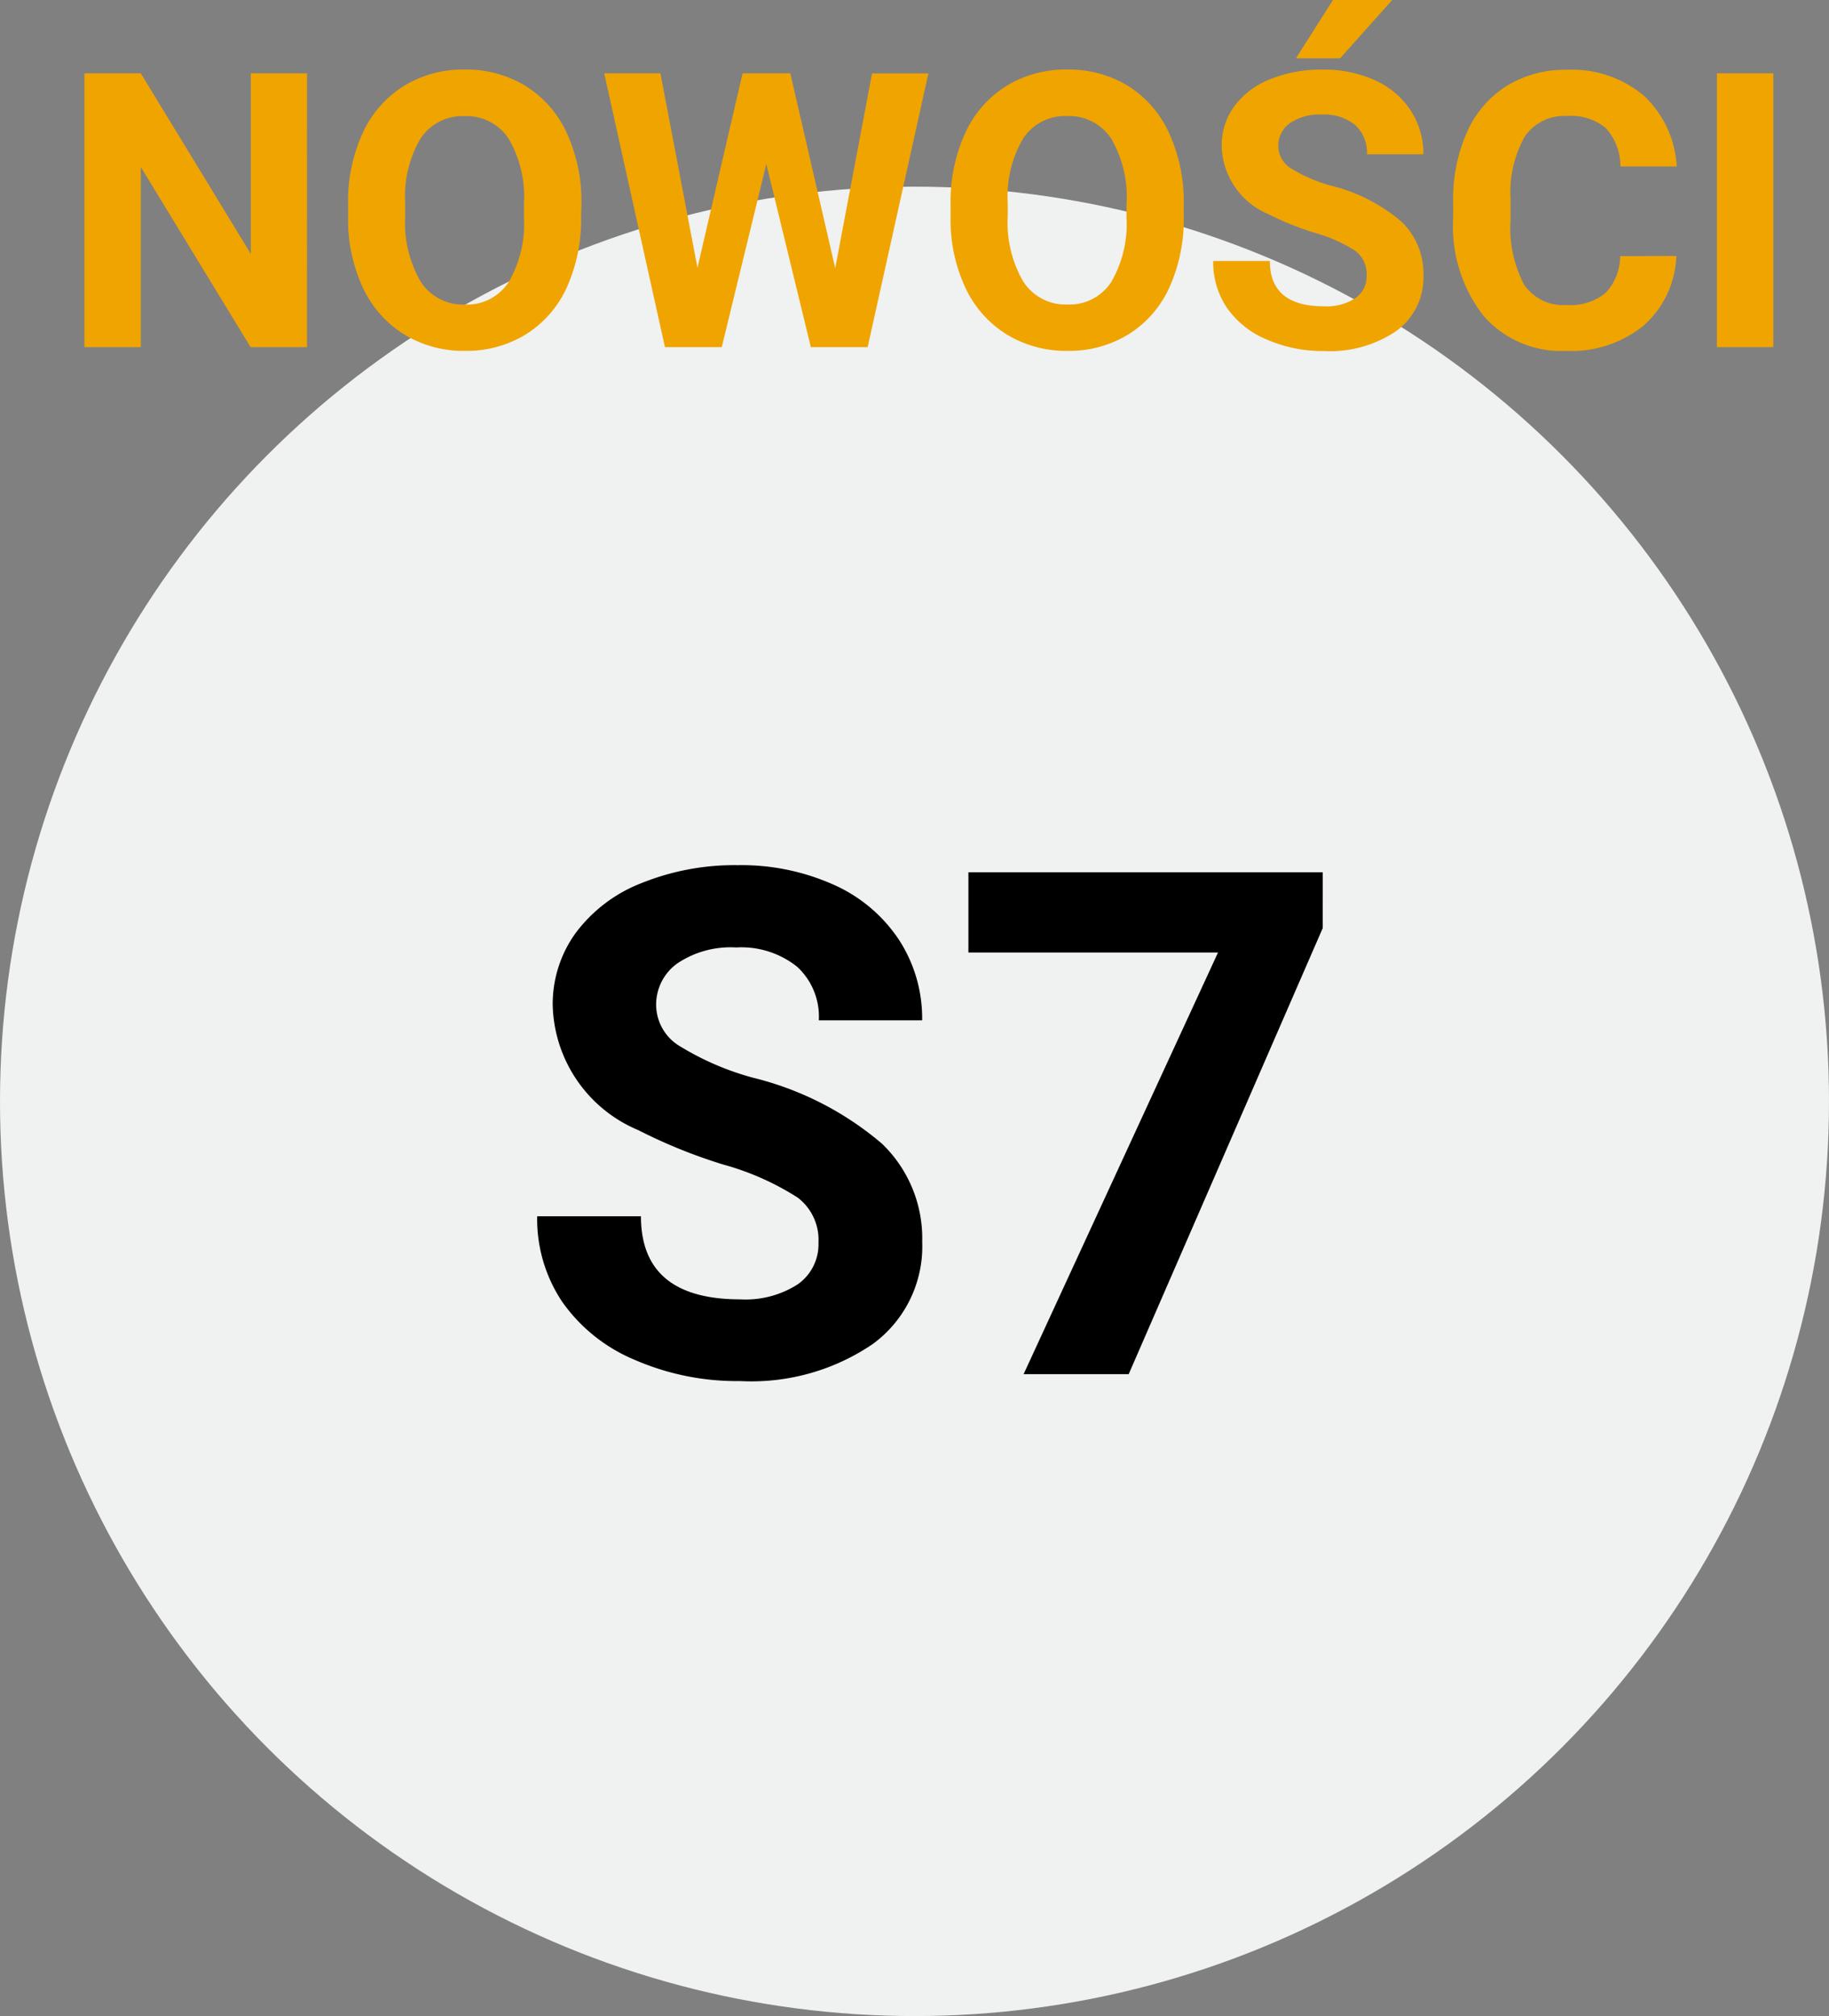 <?xml version="1.0" encoding="utf-8"?>
<svg id="S7_L_pl-PL" xmlns="http://www.w3.org/2000/svg" width="57" height="62.816" viewBox="0 0 57 62.816">
  <rect x="0" y="0" width="57" height="62.816" fill="#808080" stroke="none"/>
  <circle id="Ellipse_731" data-name="Ellipse 731" cx="28.5" cy="28.5" r="28.5" transform="translate(0 5.816)" fill="#f0f1f1"/>
  <path id="Pfad_9147" data-name="Pfad 9147" d="M9.507-4.1a1.654,1.654,0,0,0-.645-1.4,8.454,8.454,0,0,0-2.32-1.031A16.448,16.448,0,0,1,3.889-7.605a4.335,4.335,0,0,1-2.664-3.878,3.777,3.777,0,0,1,.714-2.261A4.66,4.66,0,0,1,3.991-15.3a7.723,7.723,0,0,1,3-.559,7.029,7.029,0,0,1,2.986.607,4.755,4.755,0,0,1,2.036,1.713,4.483,4.483,0,0,1,.725,2.514H9.518a2.109,2.109,0,0,0-.677-1.67,2.782,2.782,0,0,0-1.9-.6,2.972,2.972,0,0,0-1.837.5,1.576,1.576,0,0,0-.655,1.316,1.509,1.509,0,0,0,.768,1.278,8.677,8.677,0,0,0,2.261.967,9.77,9.77,0,0,1,4.007,2.052A4.086,4.086,0,0,1,12.74-4.125,3.764,3.764,0,0,1,11.2-.94,6.725,6.725,0,0,1,7.068.215,7.986,7.986,0,0,1,3.781-.446,5.2,5.2,0,0,1,1.52-2.256,4.635,4.635,0,0,1,.741-4.92H3.975q0,2.589,3.094,2.589A3.01,3.01,0,0,0,8.862-2.8,1.52,1.52,0,0,0,9.507-4.1Zm15.716-9.8L19.175,0H15.9l6.059-13.138H14.18v-2.5H25.223Z" transform="translate(16 42.816)"/>
  <path id="Pfad_9146" data-name="Pfad 9146" d="M-19.433,0H-21.19l-3.422-5.613V0H-26.37V-8.531h1.758l3.428,5.625V-8.531h1.752Zm8.543-4.072a5.15,5.15,0,0,1-.445,2.209A3.354,3.354,0,0,1-12.609-.4a3.525,3.525,0,0,1-1.9.516A3.549,3.549,0,0,1-16.4-.393a3.387,3.387,0,0,1-1.289-1.456,5,5,0,0,1-.463-2.177v-.422A5.123,5.123,0,0,1-17.7-6.665a3.381,3.381,0,0,1,1.283-1.471,3.53,3.53,0,0,1,1.9-.513,3.53,3.53,0,0,1,1.9.513,3.381,3.381,0,0,1,1.283,1.471,5.109,5.109,0,0,1,.454,2.212Zm-1.781-.387a3.59,3.59,0,0,0-.48-2.039,1.566,1.566,0,0,0-1.371-.7,1.566,1.566,0,0,0-1.365.688,3.549,3.549,0,0,0-.486,2.019v.416a3.635,3.635,0,0,0,.48,2.027,1.562,1.562,0,0,0,1.383.721,1.548,1.548,0,0,0,1.359-.694,3.614,3.614,0,0,0,.48-2.024Zm9.7,2,1.148-6.07H-.067L-1.96,0h-1.77L-5.118-5.707-6.507,0h-1.77l-1.893-8.531h1.752l1.154,6.059,1.406-6.059h1.488ZM7.89-4.072a5.15,5.15,0,0,1-.445,2.209A3.354,3.354,0,0,1,6.17-.4a3.525,3.525,0,0,1-1.9.516,3.549,3.549,0,0,1-1.893-.51A3.387,3.387,0,0,1,1.087-1.849,5,5,0,0,1,.624-4.025v-.422a5.123,5.123,0,0,1,.454-2.218A3.381,3.381,0,0,1,2.361-8.136a3.53,3.53,0,0,1,1.9-.513,3.53,3.53,0,0,1,1.9.513A3.381,3.381,0,0,1,7.436-6.665,5.109,5.109,0,0,1,7.89-4.453ZM6.108-4.459A3.59,3.59,0,0,0,5.628-6.5a1.566,1.566,0,0,0-1.371-.7,1.566,1.566,0,0,0-1.365.688,3.549,3.549,0,0,0-.486,2.019v.416a3.635,3.635,0,0,0,.48,2.027,1.562,1.562,0,0,0,1.383.721,1.548,1.548,0,0,0,1.359-.694,3.614,3.614,0,0,0,.48-2.024Zm7.482,2.221A.9.9,0,0,0,13.239-3a4.611,4.611,0,0,0-1.266-.562,8.972,8.972,0,0,1-1.447-.583A2.365,2.365,0,0,1,9.073-6.264,2.06,2.06,0,0,1,9.463-7.5a2.542,2.542,0,0,1,1.119-.847,4.212,4.212,0,0,1,1.638-.3,3.834,3.834,0,0,1,1.629.331,2.594,2.594,0,0,1,1.11.935,2.445,2.445,0,0,1,.4,1.371H13.6a1.15,1.15,0,0,0-.369-.911,1.517,1.517,0,0,0-1.037-.325,1.621,1.621,0,0,0-1,.272.859.859,0,0,0-.357.718.823.823,0,0,0,.419.7,4.733,4.733,0,0,0,1.233.527,5.329,5.329,0,0,1,2.186,1.119,2.229,2.229,0,0,1,.686,1.664,2.053,2.053,0,0,1-.838,1.737,3.668,3.668,0,0,1-2.256.63,4.356,4.356,0,0,1-1.793-.36A2.837,2.837,0,0,1,9.234-1.23,2.528,2.528,0,0,1,8.81-2.684h1.764q0,1.412,1.688,1.412a1.642,1.642,0,0,0,.979-.255A.829.829,0,0,0,13.591-2.238Zm-1.049-8.578h1.846L12.765-9H11.388Zm10.7,7.975A3.019,3.019,0,0,1,22.225-.674a3.57,3.57,0,0,1-2.417.791,3.21,3.21,0,0,1-2.581-1.1,4.529,4.529,0,0,1-.94-3.032v-.521a5.114,5.114,0,0,1,.434-2.168,3.249,3.249,0,0,1,1.239-1.438,3.471,3.471,0,0,1,1.872-.5,3.478,3.478,0,0,1,2.379.791,3.244,3.244,0,0,1,1.043,2.221H21.5a1.782,1.782,0,0,0-.46-1.2,1.7,1.7,0,0,0-1.2-.372,1.494,1.494,0,0,0-1.315.63,3.53,3.53,0,0,0-.448,1.954v.645a3.778,3.778,0,0,0,.419,2.021,1.466,1.466,0,0,0,1.321.639,1.735,1.735,0,0,0,1.216-.372,1.681,1.681,0,0,0,.46-1.151ZM26.265,0H24.507V-8.531h1.758Z" transform="translate(29 10.816)" fill="#f0a400"/>
</svg>
